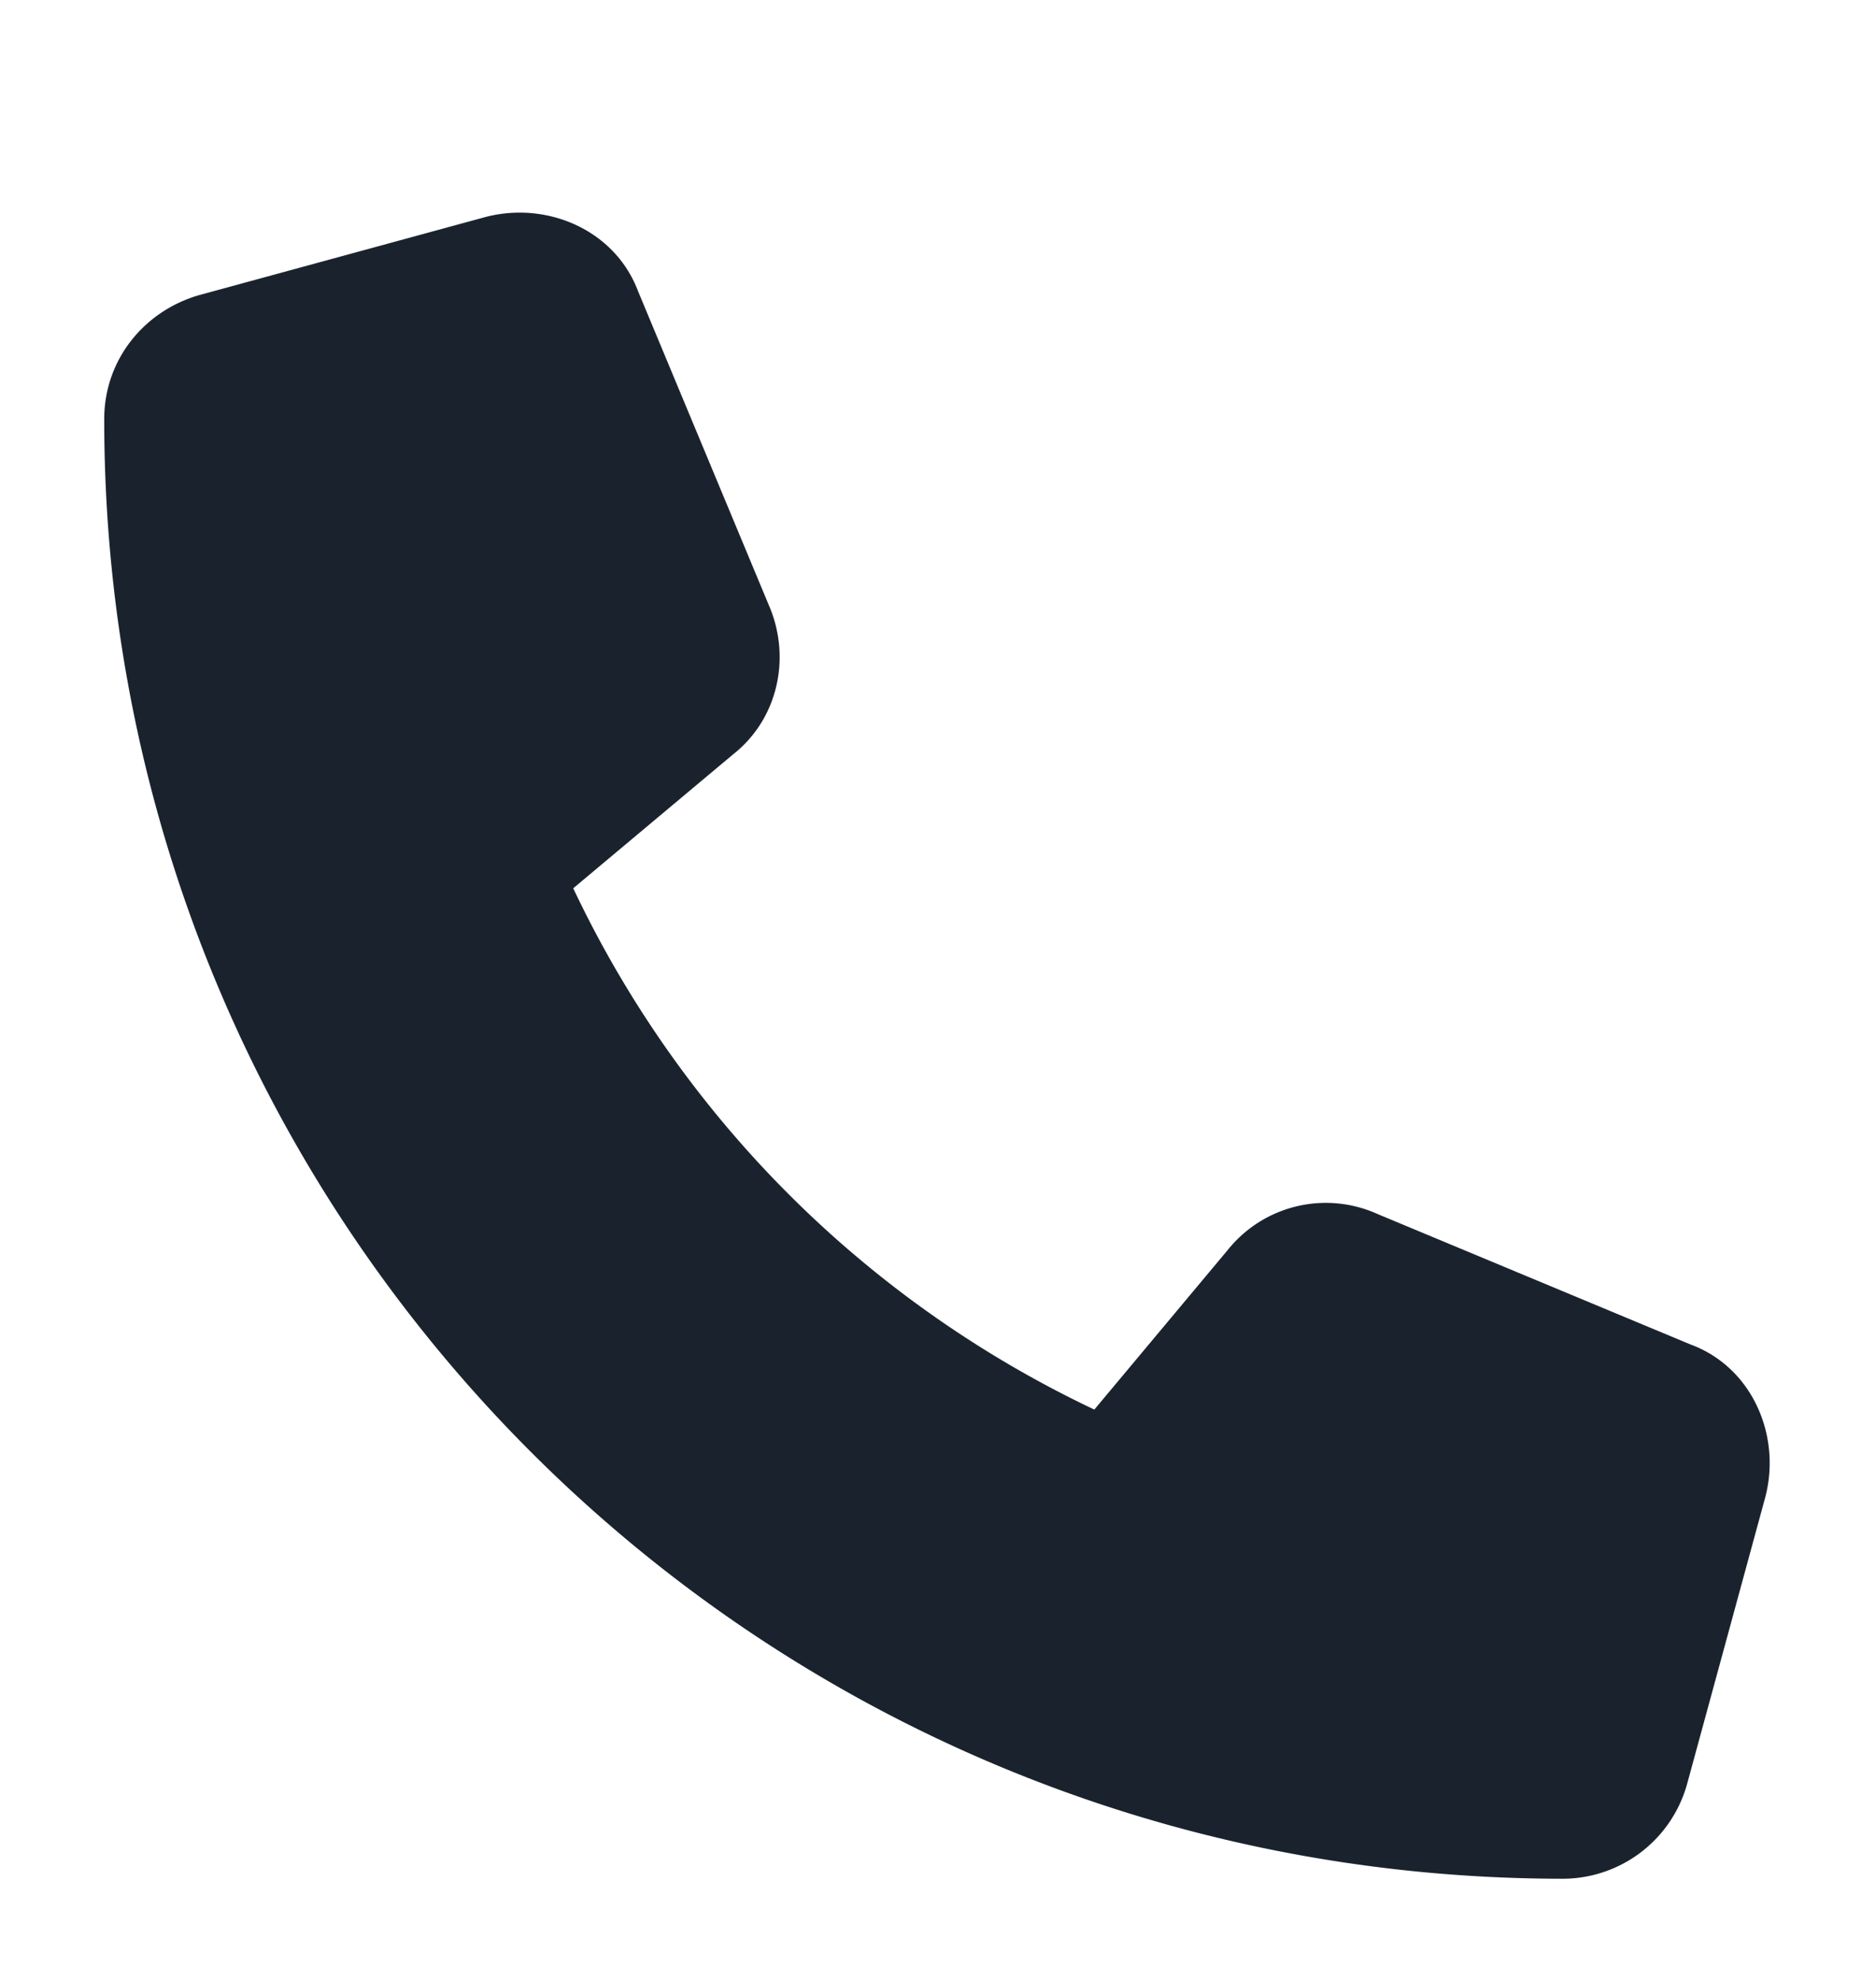 <svg width="18" height="19" viewBox="0 0 18 19" fill="none" xmlns="http://www.w3.org/2000/svg"><g clip-path="url(#a)"><path d="m6.125 2.8 1.25 3c.219.5.094 1.095-.344 1.438L5.5 8.52a10.5 10.5 0 0 0 5 5l1.281-1.532a1.206 1.206 0 0 1 1.438-.343l3 1.25c.593.218.875.875.718 1.468l-.75 2.75A1.24 1.24 0 0 1 15 18.02c-7.75 0-14-6.25-14-14 0-.563.375-1.032.906-1.188l2.75-.75c.594-.156 1.25.125 1.469.719" fill="#1A232D"/></g><defs><clipPath id="a"><path fill="#fff" d="M0 .27h18v18H0z"/></clipPath></defs></svg>